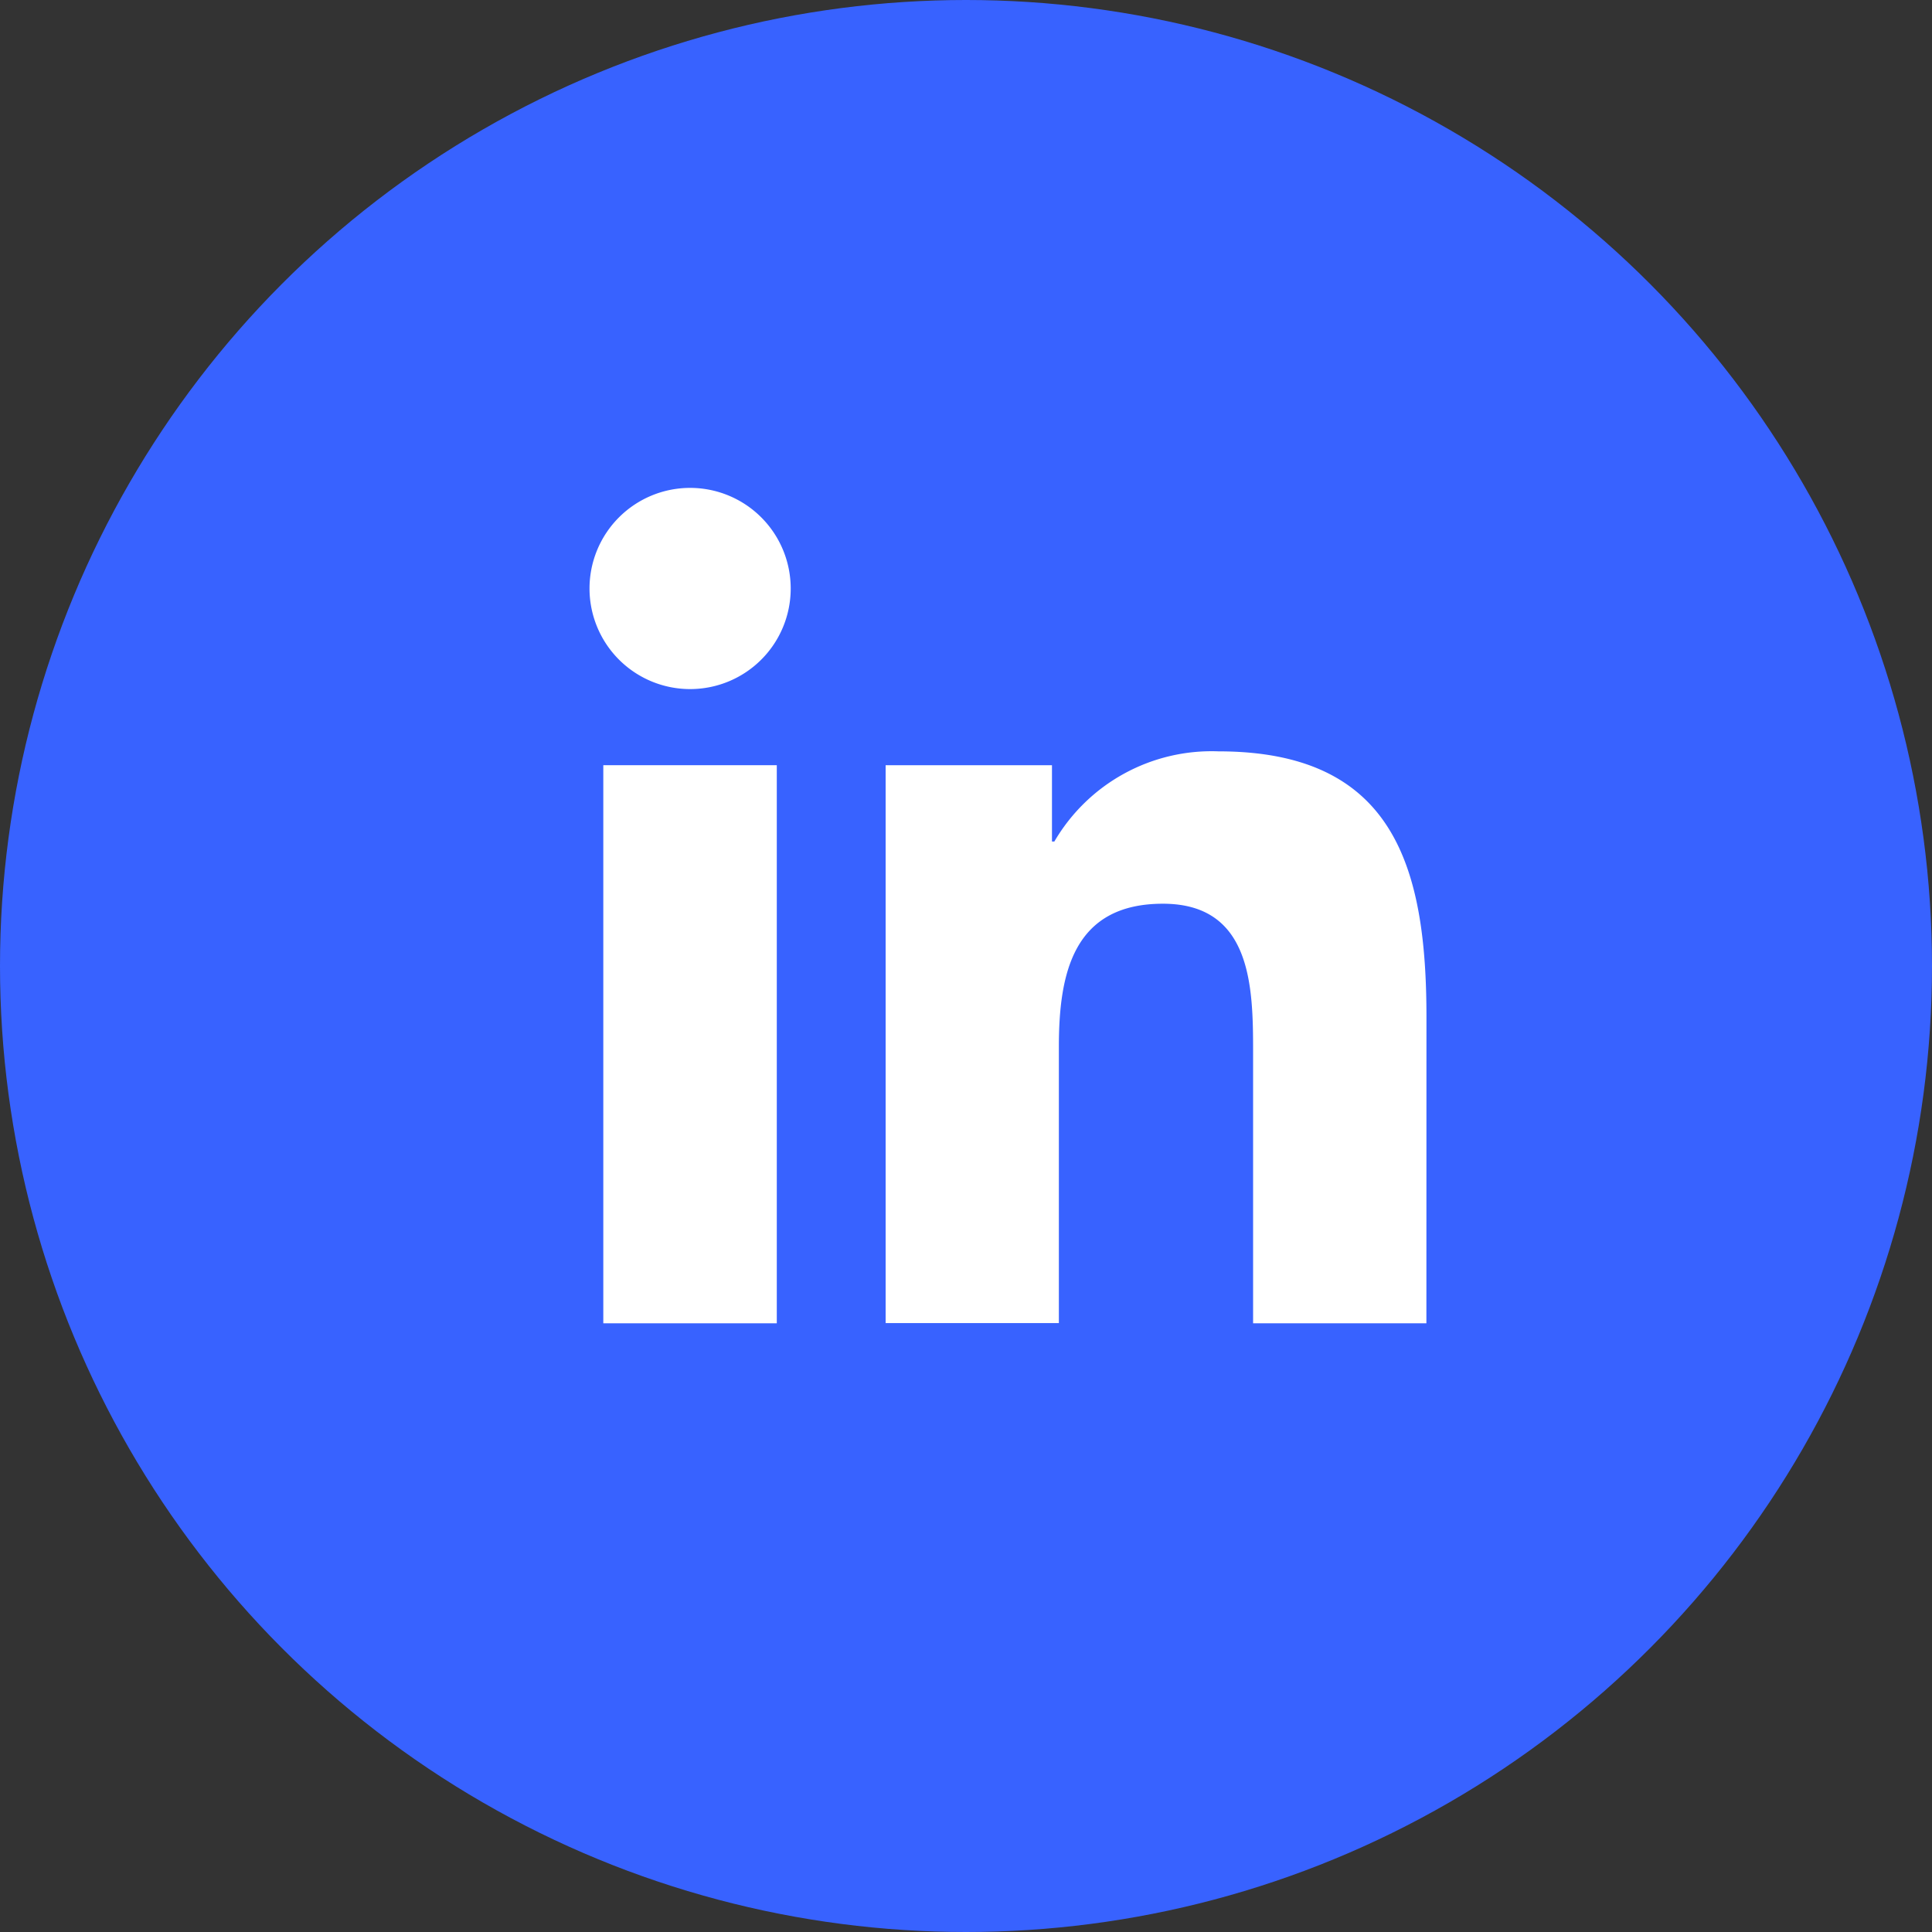 <svg xmlns="http://www.w3.org/2000/svg" viewBox="0 0 30 30"><rect x="0" y="0" width="30" height="30" fill="#333333" stroke="none"/><title>linked in</title><g id="图层_2" data-name="图层 2"><g id="图层_1-2" data-name="图层 1"><circle cx="15" cy="15" r="15" style="fill:#3862ff"/><rect x="9.368" y="11.882" width="2.694" height="8.666" style="fill:#fff"/><path d="M10.716,10.7a1.562,1.562,0,1,1,1.562-1.561A1.561,1.561,0,0,1,10.716,10.7Z" style="fill:#fff"/><path d="M22.149,20.548H19.458V16.333c0-1-.019-2.3-1.4-2.3-1.4,0-1.616,1.094-1.616,2.224v4.288h-2.69V11.882h2.583v1.185h.037a2.828,2.828,0,0,1,2.549-1.4c2.728,0,3.229,1.8,3.229,4.129Z" style="fill:#fff"/></g></g></svg>